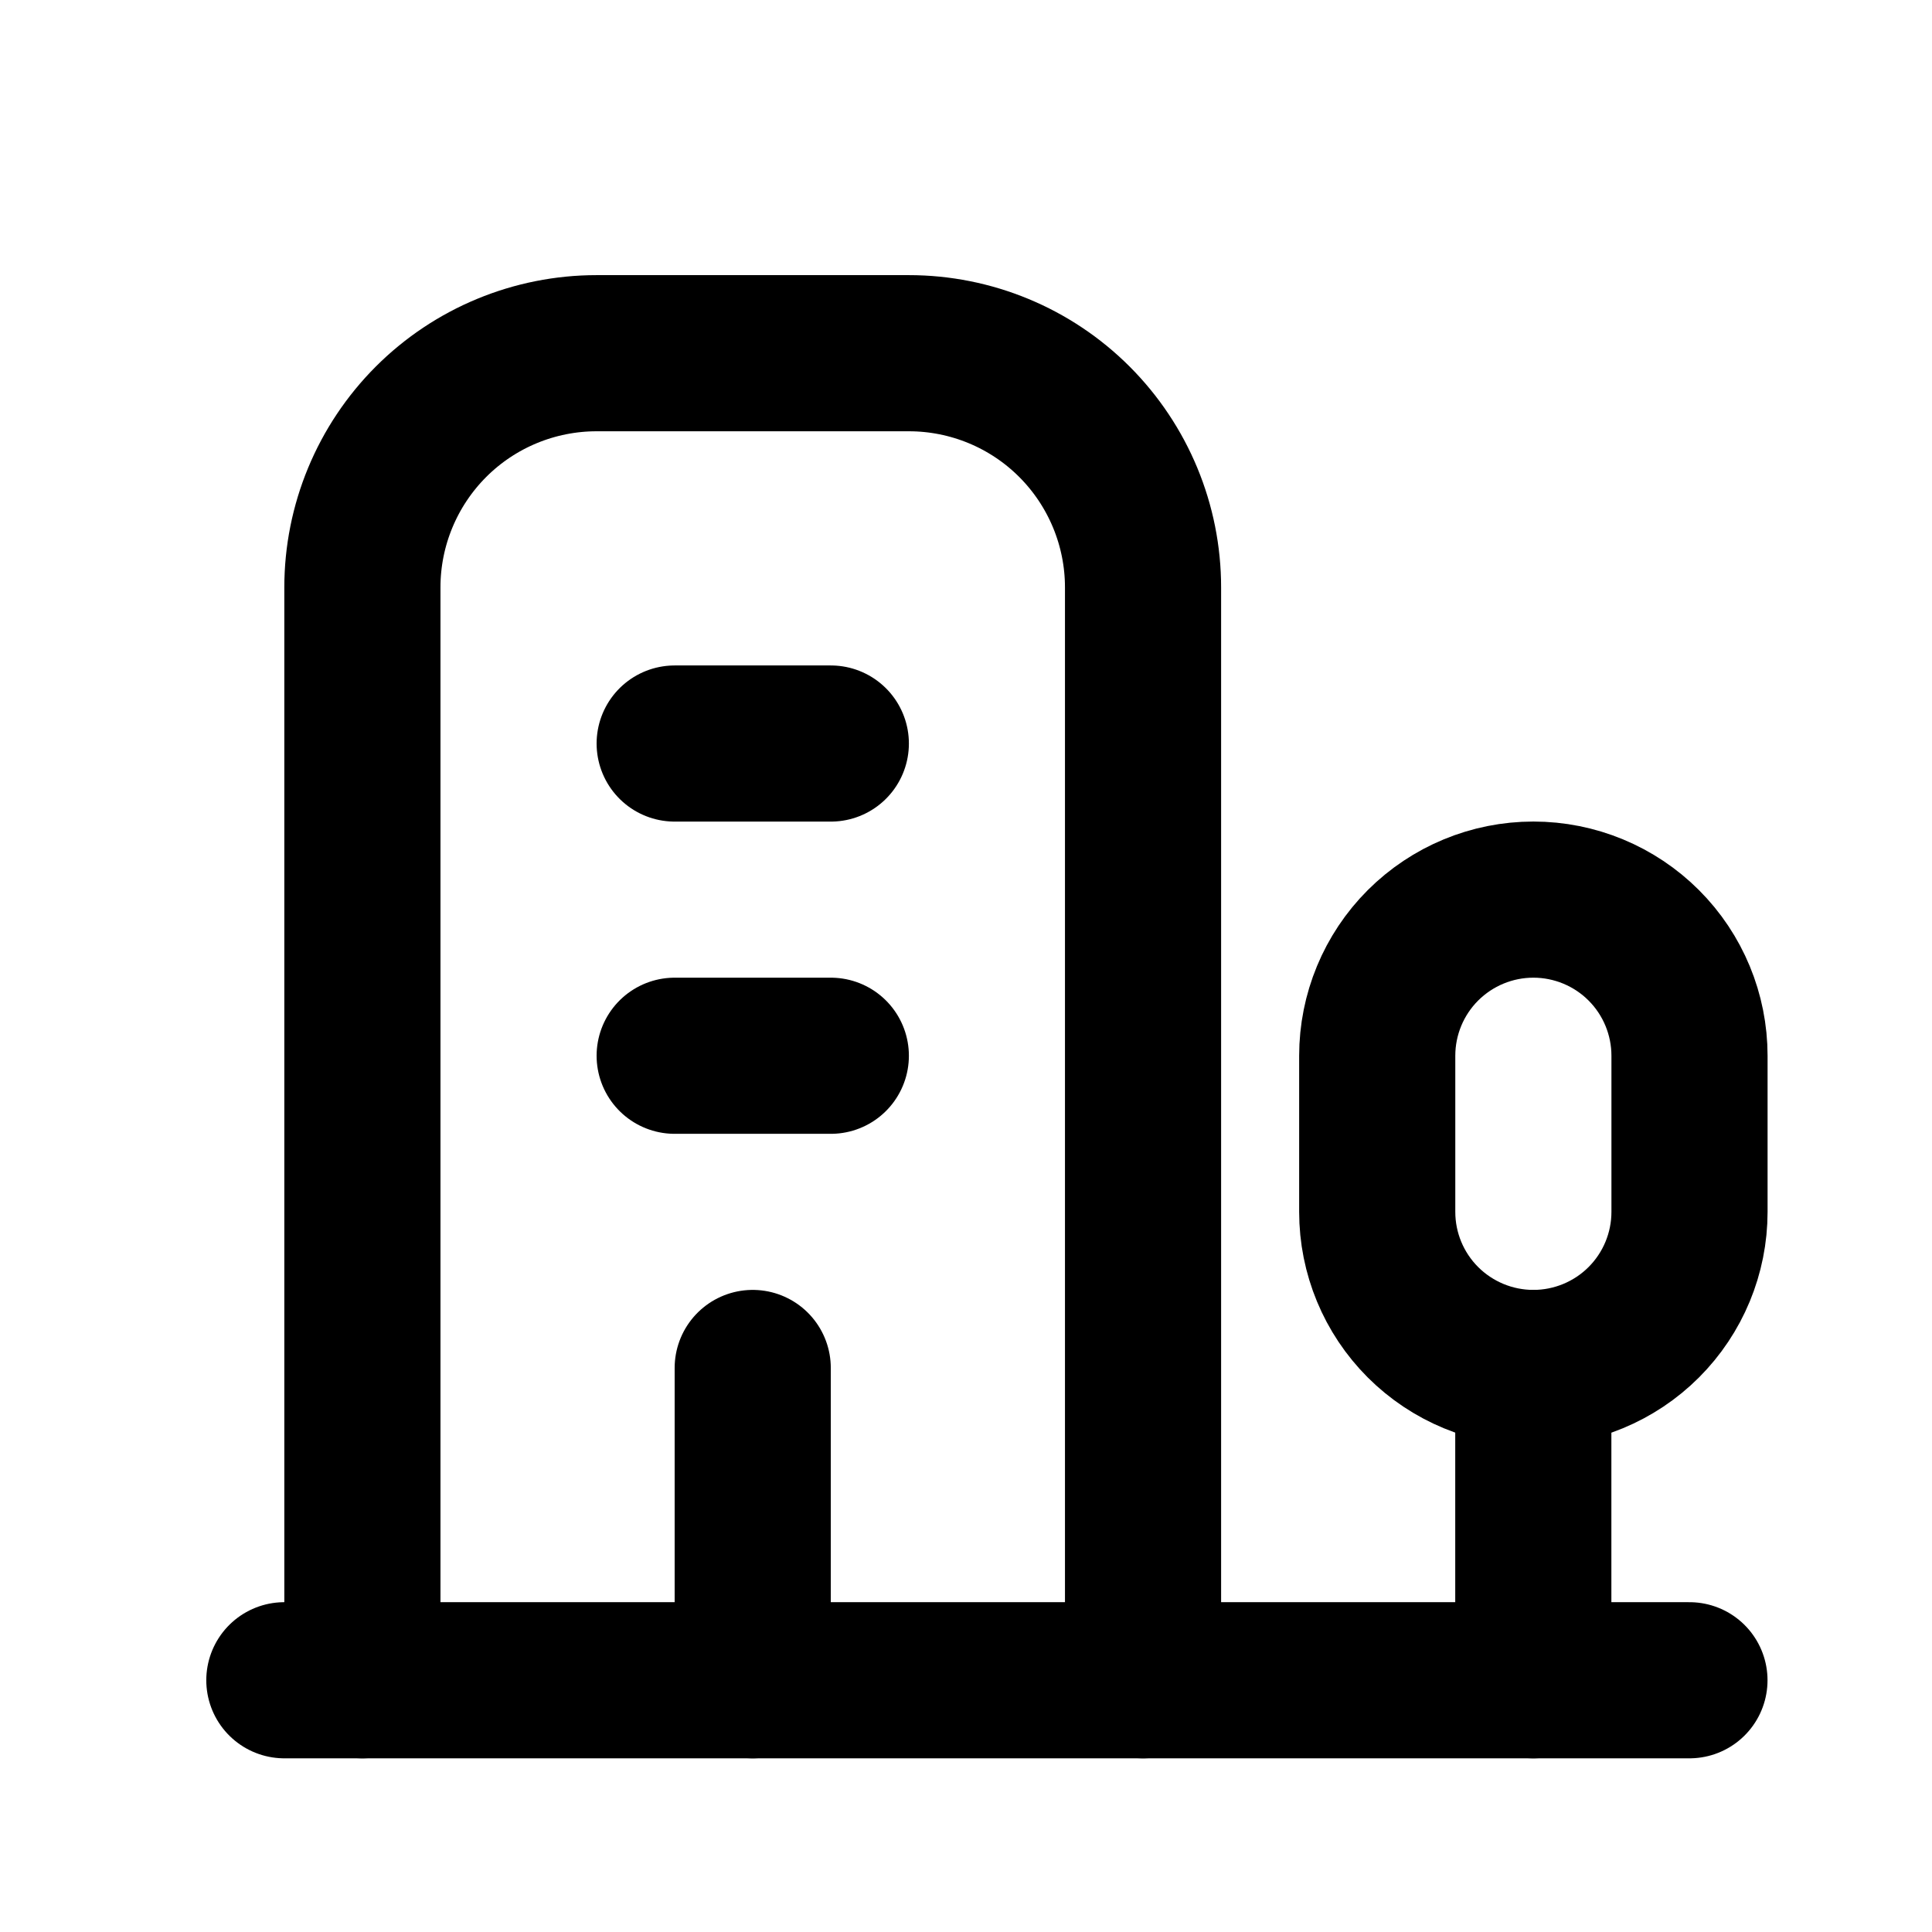 <svg width="33" height="33" viewBox="0 0 33 33" fill="none" xmlns="http://www.w3.org/2000/svg">
  <g clip-path="url(#clip0_429_5205)">
    <path d="M4.857 28.7H28.857" stroke="#D5CFC0" style="stroke:#D5CFC0;stroke:color(display-p3 0.835 0.812 0.753);stroke-opacity:1;" stroke-width="2.667" stroke-linecap="round" stroke-linejoin="round"/>
    <path d="M26.19 28.7V23.366" stroke="#D5CFC0" style="stroke:#D5CFC0;stroke:color(display-p3 0.835 0.812 0.753);stroke-opacity:1;" stroke-width="2.667" stroke-linecap="round" stroke-linejoin="round"/>
    <path d="M26.191 23.366C26.898 23.366 27.577 23.085 28.077 22.585C28.577 22.085 28.858 21.407 28.858 20.7V18.033C28.858 17.326 28.577 16.647 28.077 16.147C27.577 15.647 26.898 15.366 26.191 15.366C25.484 15.366 24.806 15.647 24.305 16.147C23.805 16.647 23.524 17.326 23.524 18.033V20.7C23.524 21.407 23.805 22.085 24.305 22.585C24.806 23.085 25.484 23.366 26.191 23.366Z" stroke="#D5CFC0" style="stroke:#D5CFC0;stroke:color(display-p3 0.835 0.812 0.753);stroke-opacity:1;" stroke-width="2.667" stroke-linecap="round" stroke-linejoin="round"/>
    <path d="M19.524 28.7V10.033C19.524 8.972 19.102 7.955 18.352 7.204C17.602 6.454 16.585 6.033 15.524 6.033H10.19C9.13 6.033 8.112 6.454 7.362 7.204C6.612 7.955 6.19 8.972 6.19 10.033V28.7" stroke="#D5CFC0" style="stroke:#D5CFC0;stroke:color(display-p3 0.835 0.812 0.753);stroke-opacity:1;" stroke-width="2.667" stroke-linecap="round" stroke-linejoin="round"/>
    <path d="M12.857 23.366V28.7" stroke="#D5CFC0" style="stroke:#D5CFC0;stroke:color(display-p3 0.835 0.812 0.753);stroke-opacity:1;" stroke-width="2.667" stroke-linecap="round" stroke-linejoin="round"/>
    <path d="M11.524 18.033H14.191" stroke="#D5CFC0" style="stroke:#D5CFC0;stroke:color(display-p3 0.835 0.812 0.753);stroke-opacity:1;" stroke-width="2.667" stroke-linecap="round" stroke-linejoin="round"/>
    <path d="M11.524 12.7H14.191" stroke="#D5CFC0" style="stroke:#D5CFC0;stroke:color(display-p3 0.835 0.812 0.753);stroke-opacity:1;" stroke-width="2.667" stroke-linecap="round" stroke-linejoin="round"/>
  </g>
  <defs>
    <clipPath id="clip0_429_5205">
      <rect width="32" height="32" fill="white" style="fill:white;fill-opacity:1;" transform="translate(0.857 0.7)"/>
    </clipPath>
  </defs>
</svg>